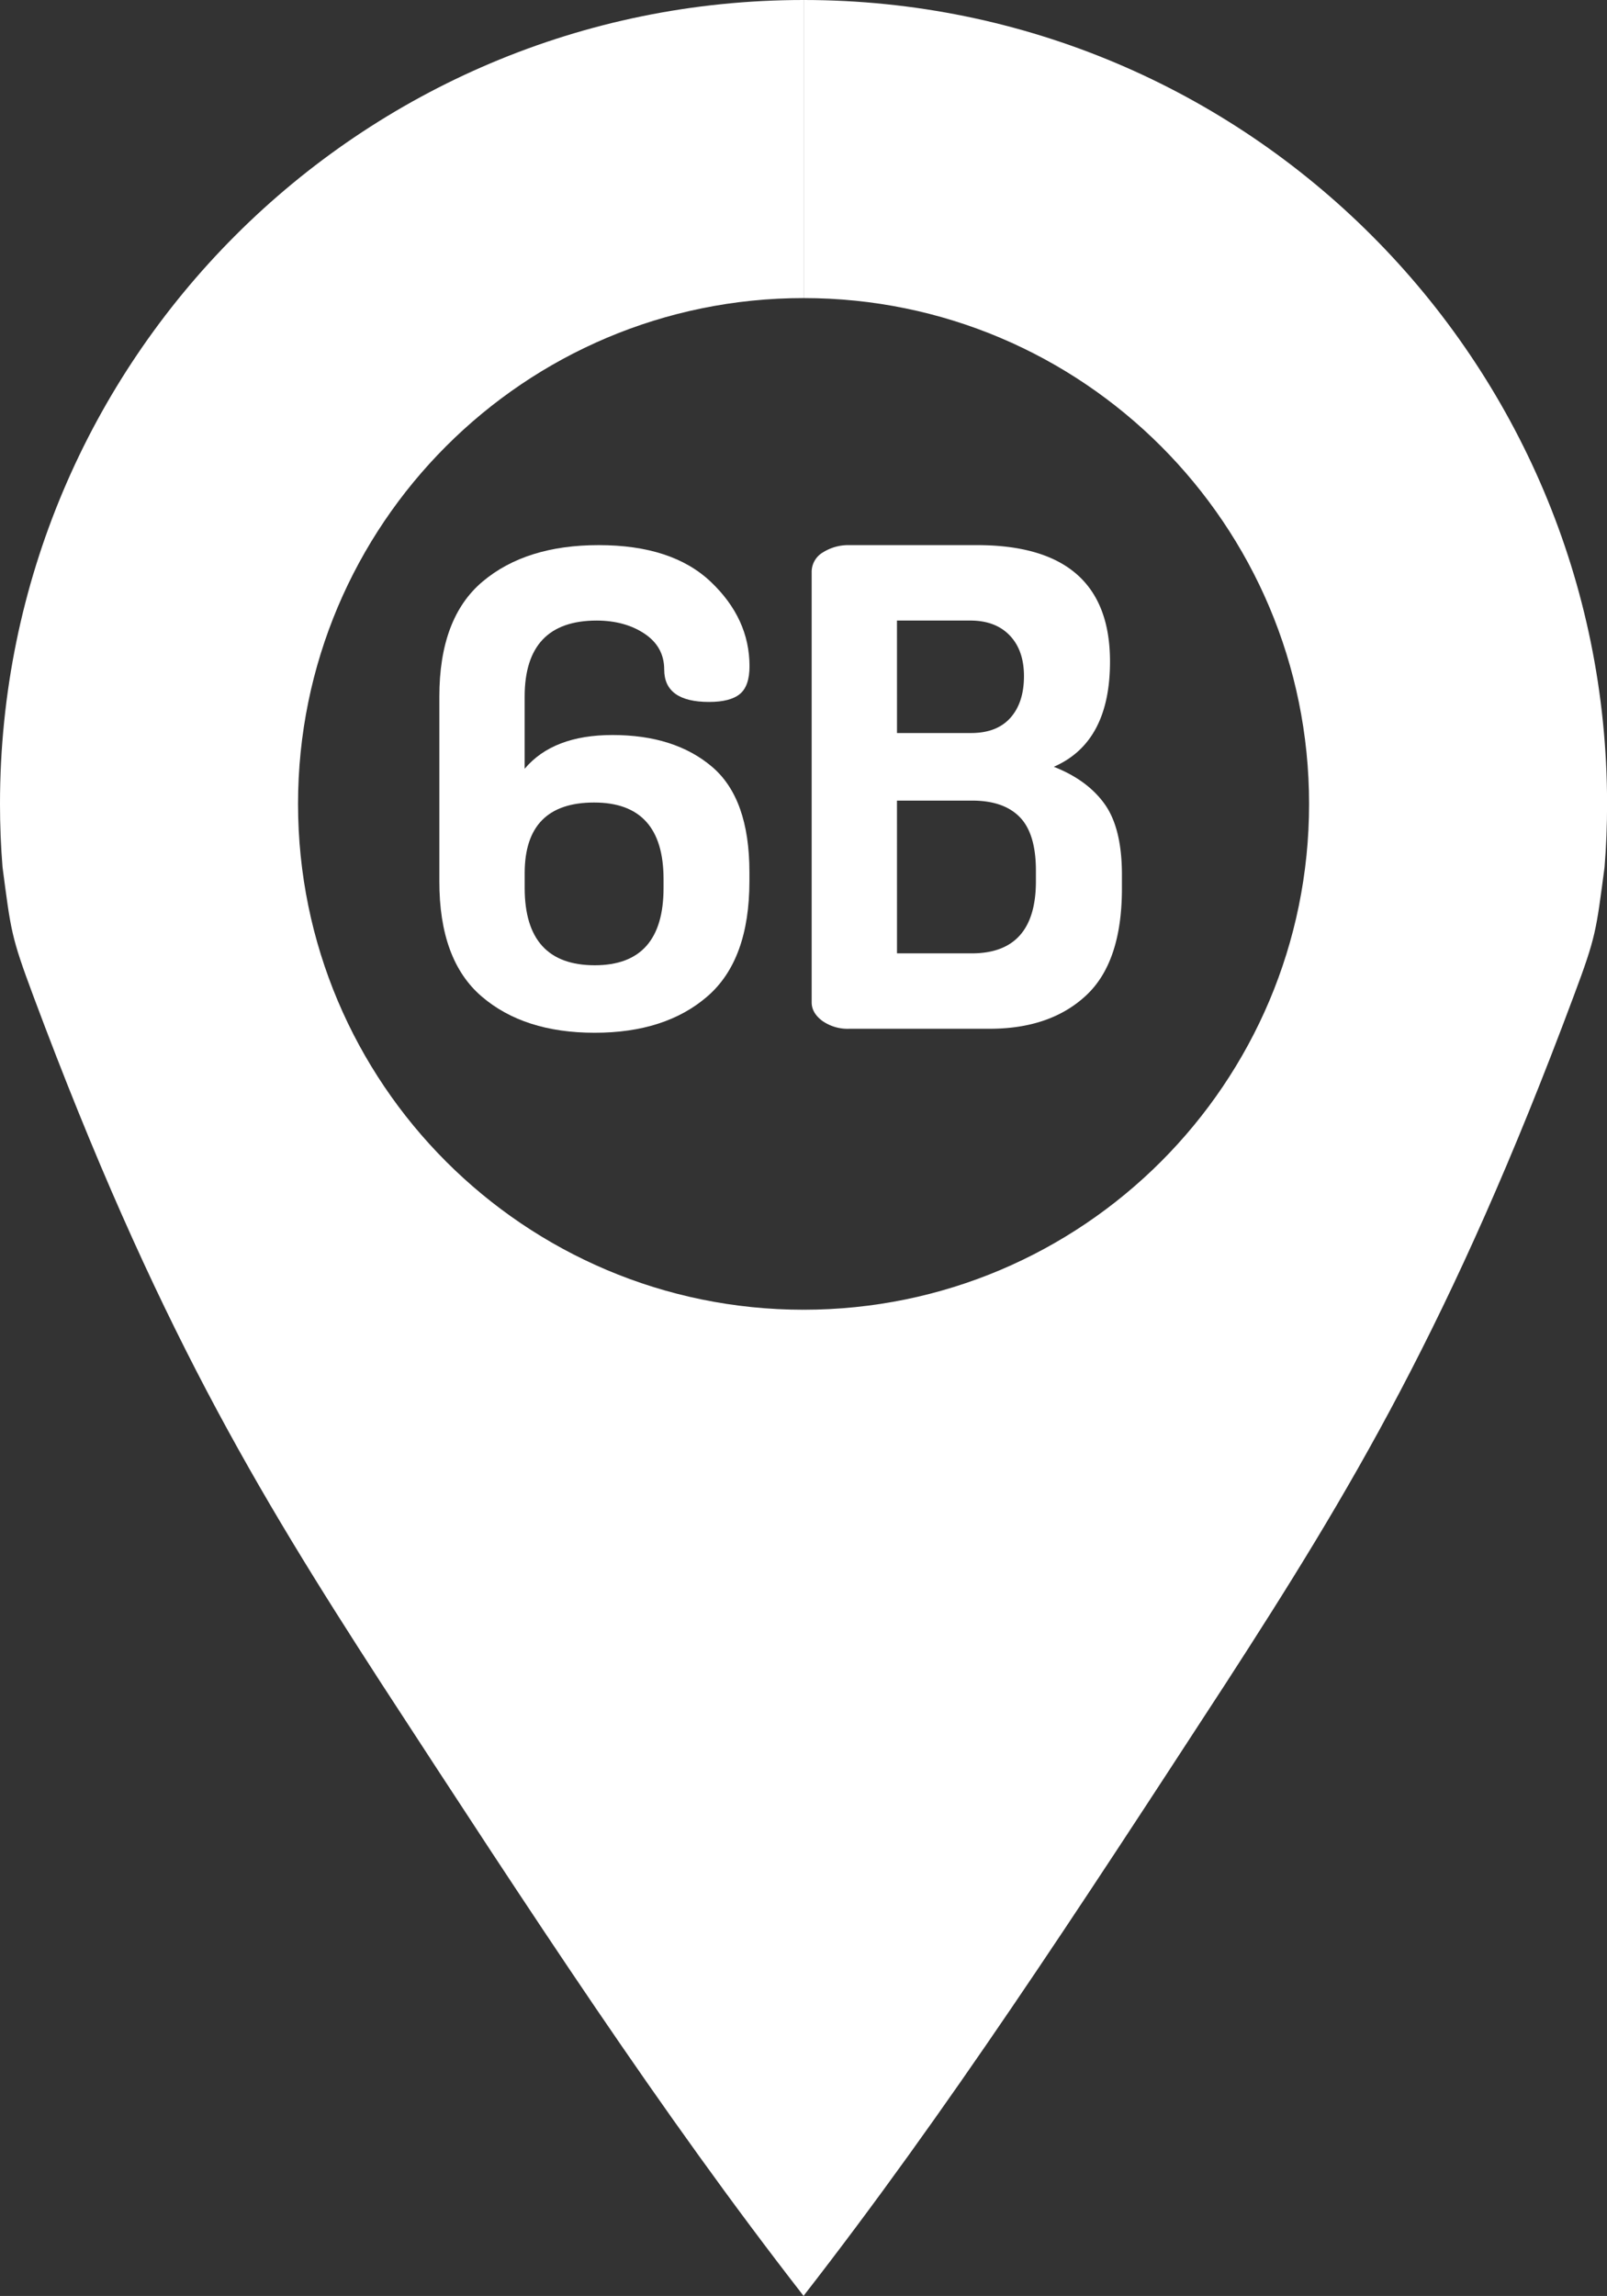 <svg id="Layer_1" data-name="Layer 1" xmlns="http://www.w3.org/2000/svg" viewBox="0 0 640.28 914.3"><rect x="0" y="0" width="640.28" height="914.3" fill="#333333" stroke="none"/><title>map-6b</title><path d="M524.4,323.32c0,111.24-90.19,201.43-201.44,201.43V917.47c57-73.21,108-151.46,168.29-244,49.42-76.37,89.83-143,138.55-273.54,9-24,8.92-25.86,12.33-51.44q1-12.45,1-25.13C643.1,146.51,499.77,3.18,323,3.18v118.7C434.21,121.88,524.4,212.07,524.4,323.32Z" transform="translate(-2.82 -3.18)" fill="#fff"/><path d="M2.82,323.32q0,12.68,1,25.13C7.2,374,7.16,375.87,16.13,399.89c48.71,130.52,89.13,197.17,138.55,273.54C215,766,266,844.26,323,917.47V524.75c-111.24,0-201.43-90.19-201.43-201.43S211.72,121.88,323,121.88V3.18C146.16,3.18,2.82,146.51,2.82,323.32Z" transform="translate(-2.82 -3.18)" fill="#fff"/><path d="M177.87,354.11V280.6q0-31.35,17.26-45.85t46.24-14.49q29.25,0,44.66,14.62t15.42,33.6q0,7.9-3.83,11.06t-12.25,3.17q-17.91,0-17.91-12.91,0-9-7.78-14.23t-19.1-5.27q-28.72,0-28.72,30.3v28.72q11.32-13.44,35-13.44,24.77,0,39.66,12.65t14.89,41.89v3.69q0,31.36-16.74,45.85t-44.92,14.49q-28.2,0-45.06-14.49T177.87,354.11Zm34,2.66q0,30.8,27.93,30.8,27.41,0,27.4-30.8v-3.48q0-30.53-27.66-30.53t-27.67,28.12Z" transform="translate(-2.82 -3.18)" fill="#fff"/><path d="M326.21,402.33V231.06a9,9,0,0,1,4.48-7.9,19,19,0,0,1,10.54-2.9h50.85q53,0,53,46.37,0,32.16-22.39,41.9,13.43,5.27,20.28,14.88t6.86,28.07V357q0,29.25-14.23,42.55t-38.47,13.31H341.23a17.56,17.56,0,0,1-10.8-3.16Q326.22,406.55,326.21,402.33Zm34-107.24h29.51q10.28,0,15.68-6.06t5.4-16.6q0-10.28-5.67-16.2t-15.67-5.93H360.2Zm0,87.74H390q25.56,0,25.56-28.72v-4.22q0-14.75-6.45-21.34T390,322H360.2Z" transform="translate(-2.82 -3.18)" fill="#fff"/></svg>
